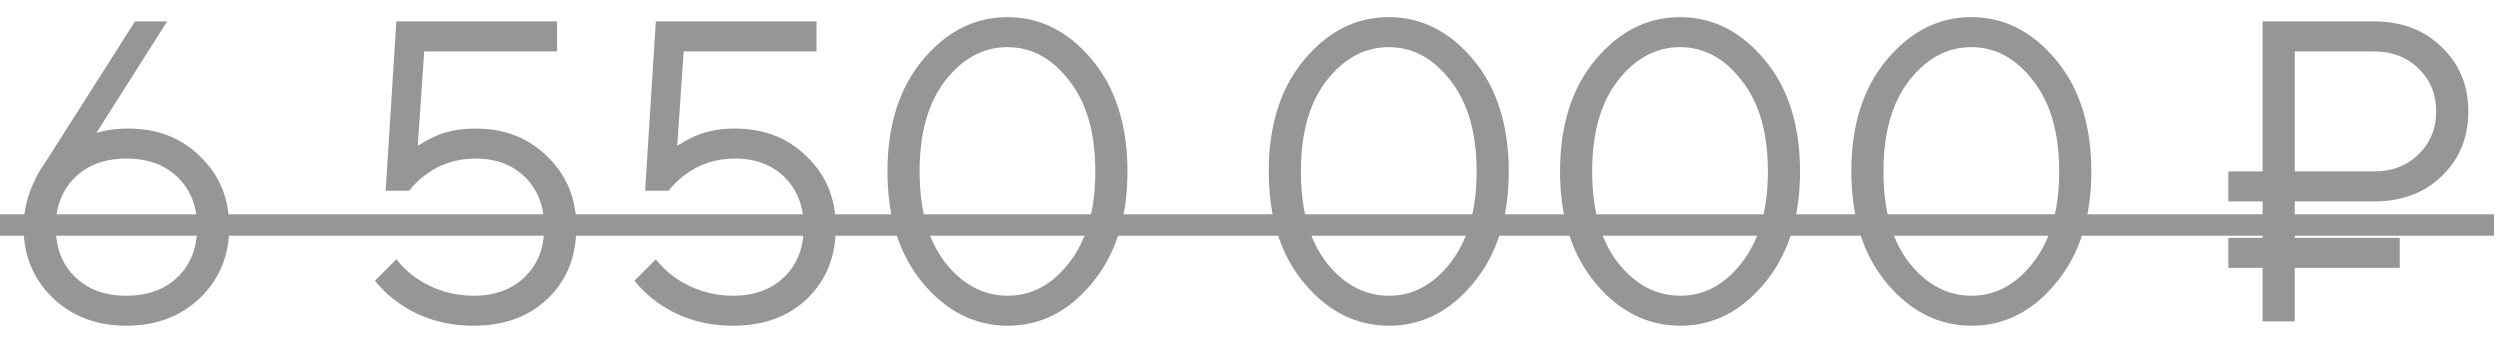 <?xml version="1.0" encoding="UTF-8"?> <svg xmlns="http://www.w3.org/2000/svg" width="70" height="10" viewBox="0 0 70 10" fill="none"> <path d="M1.26 4.56L3.78 0.6H4.68L2.7 3.72L2.94 3.66C3.116 3.62 3.336 3.6 3.6 3.6C4.416 3.6 5.088 3.864 5.616 4.392C6.152 4.912 6.42 5.568 6.42 6.36C6.42 7.152 6.148 7.812 5.604 8.34C5.06 8.86 4.372 9.12 3.54 9.12C2.708 9.12 2.02 8.86 1.476 8.34C0.932 7.812 0.66 7.152 0.66 6.36C0.66 5.92 0.76 5.492 0.96 5.076C1.024 4.924 1.124 4.752 1.26 4.56ZM2.1 4.968C1.74 5.32 1.56 5.784 1.56 6.36C1.56 6.936 1.74 7.4 2.1 7.752C2.46 8.104 2.94 8.28 3.54 8.28C4.14 8.28 4.62 8.104 4.98 7.752C5.34 7.4 5.52 6.936 5.52 6.36C5.52 5.784 5.34 5.32 4.98 4.968C4.62 4.616 4.14 4.44 3.54 4.44C2.94 4.44 2.46 4.616 2.1 4.968ZM10.498 7.86L11.098 7.26C11.25 7.452 11.43 7.624 11.638 7.776C12.134 8.112 12.674 8.28 13.258 8.28C13.858 8.28 14.338 8.104 14.698 7.752C15.058 7.4 15.238 6.936 15.238 6.36C15.238 5.784 15.062 5.32 14.71 4.968C14.358 4.616 13.894 4.44 13.318 4.44C12.782 4.44 12.314 4.592 11.914 4.896C11.738 5.024 11.586 5.172 11.458 5.34H10.798L11.098 0.6H15.598V1.44H11.878L11.698 4.08C11.85 3.984 11.994 3.904 12.13 3.84C12.466 3.68 12.862 3.6 13.318 3.6C14.134 3.6 14.806 3.864 15.334 4.392C15.87 4.912 16.138 5.568 16.138 6.36C16.138 7.176 15.874 7.84 15.346 8.352C14.818 8.864 14.122 9.12 13.258 9.12C12.474 9.12 11.782 8.912 11.182 8.496C10.926 8.32 10.698 8.108 10.498 7.86ZM17.763 7.86L18.363 7.26C18.515 7.452 18.695 7.624 18.903 7.776C19.399 8.112 19.939 8.28 20.523 8.28C21.123 8.28 21.603 8.104 21.963 7.752C22.323 7.4 22.503 6.936 22.503 6.36C22.503 5.784 22.327 5.32 21.975 4.968C21.623 4.616 21.159 4.44 20.583 4.44C20.047 4.44 19.579 4.592 19.179 4.896C19.003 5.024 18.851 5.172 18.723 5.34H18.063L18.363 0.6H22.863V1.44H19.143L18.963 4.08C19.115 3.984 19.259 3.904 19.395 3.84C19.731 3.68 20.127 3.6 20.583 3.6C21.399 3.6 22.071 3.864 22.599 4.392C23.135 4.912 23.403 5.568 23.403 6.36C23.403 7.176 23.139 7.84 22.611 8.352C22.083 8.864 21.387 9.12 20.523 9.12C19.739 9.12 19.047 8.912 18.447 8.496C18.191 8.32 17.963 8.108 17.763 7.86ZM28.221 9.12C27.301 9.12 26.509 8.724 25.845 7.932C25.181 7.14 24.849 6.096 24.849 4.8C24.849 3.504 25.181 2.46 25.845 1.668C26.509 0.876 27.297 0.48 28.209 0.48C29.121 0.48 29.909 0.876 30.573 1.668C31.237 2.46 31.569 3.504 31.569 4.8C31.569 6.096 31.237 7.14 30.573 7.932C29.917 8.724 29.133 9.12 28.221 9.12ZM28.221 8.28C28.885 8.28 29.457 7.972 29.937 7.356C30.425 6.732 30.669 5.88 30.669 4.8C30.669 3.72 30.425 2.872 29.937 2.256C29.457 1.632 28.881 1.32 28.209 1.32C27.537 1.32 26.957 1.632 26.469 2.256C25.989 2.872 25.749 3.72 25.749 4.8C25.749 5.888 25.989 6.74 26.469 7.356C26.957 7.972 27.541 8.28 28.221 8.28ZM38.897 9.12C37.977 9.12 37.185 8.724 36.521 7.932C35.857 7.14 35.525 6.096 35.525 4.8C35.525 3.504 35.857 2.46 36.521 1.668C37.185 0.876 37.973 0.48 38.885 0.48C39.797 0.48 40.585 0.876 41.249 1.668C41.913 2.46 42.245 3.504 42.245 4.8C42.245 6.096 41.913 7.14 41.249 7.932C40.593 8.724 39.809 9.12 38.897 9.12ZM38.897 8.28C39.561 8.28 40.133 7.972 40.613 7.356C41.101 6.732 41.345 5.88 41.345 4.8C41.345 3.72 41.101 2.872 40.613 2.256C40.133 1.632 39.557 1.32 38.885 1.32C38.213 1.32 37.633 1.632 37.145 2.256C36.665 2.872 36.425 3.72 36.425 4.8C36.425 5.888 36.665 6.74 37.145 7.356C37.633 7.972 38.217 8.28 38.897 8.28ZM47.053 9.12C46.133 9.12 45.341 8.724 44.677 7.932C44.013 7.14 43.681 6.096 43.681 4.8C43.681 3.504 44.013 2.46 44.677 1.668C45.341 0.876 46.129 0.48 47.041 0.48C47.953 0.48 48.741 0.876 49.405 1.668C50.069 2.46 50.401 3.504 50.401 4.8C50.401 6.096 50.069 7.14 49.405 7.932C48.749 8.724 47.965 9.12 47.053 9.12ZM47.053 8.28C47.717 8.28 48.289 7.972 48.769 7.356C49.257 6.732 49.501 5.88 49.501 4.8C49.501 3.72 49.257 2.872 48.769 2.256C48.289 1.632 47.713 1.32 47.041 1.32C46.369 1.32 45.789 1.632 45.301 2.256C44.821 2.872 44.581 3.72 44.581 4.8C44.581 5.888 44.821 6.74 45.301 7.356C45.789 7.972 46.373 8.28 47.053 8.28ZM55.209 9.12C54.289 9.12 53.497 8.724 52.833 7.932C52.169 7.14 51.837 6.096 51.837 4.8C51.837 3.504 52.169 2.46 52.833 1.668C53.497 0.876 54.285 0.48 55.197 0.48C56.109 0.48 56.897 0.876 57.561 1.668C58.225 2.46 58.557 3.504 58.557 4.8C58.557 6.096 58.225 7.14 57.561 7.932C56.905 8.724 56.121 9.12 55.209 9.12ZM55.209 8.28C55.873 8.28 56.445 7.972 56.925 7.356C57.413 6.732 57.657 5.88 57.657 4.8C57.657 3.72 57.413 2.872 56.925 2.256C56.445 1.632 55.869 1.32 55.197 1.32C54.525 1.32 53.945 1.632 53.457 2.256C52.977 2.872 52.737 3.72 52.737 4.8C52.737 5.888 52.977 6.74 53.457 7.356C53.945 7.972 54.529 8.28 55.209 8.28ZM63.353 9V7.5H62.393V6.66H63.353V5.64H62.393V4.8H63.353V0.6H66.473C67.249 0.6 67.881 0.84 68.369 1.32C68.865 1.792 69.113 2.392 69.113 3.12C69.113 3.848 68.865 4.452 68.369 4.932C67.881 5.404 67.249 5.64 66.473 5.64H64.253V6.66H67.193V7.5H64.253V9H63.353ZM64.253 4.8H66.473C66.977 4.8 67.393 4.64 67.721 4.32C68.049 4 68.213 3.6 68.213 3.12C68.213 2.64 68.049 2.24 67.721 1.92C67.393 1.6 66.977 1.44 66.473 1.44H64.253V4.8Z" fill="#969696"></path> <path d="M0 6H69.833V6.6H0V6Z" fill="#969696"></path> </svg> 